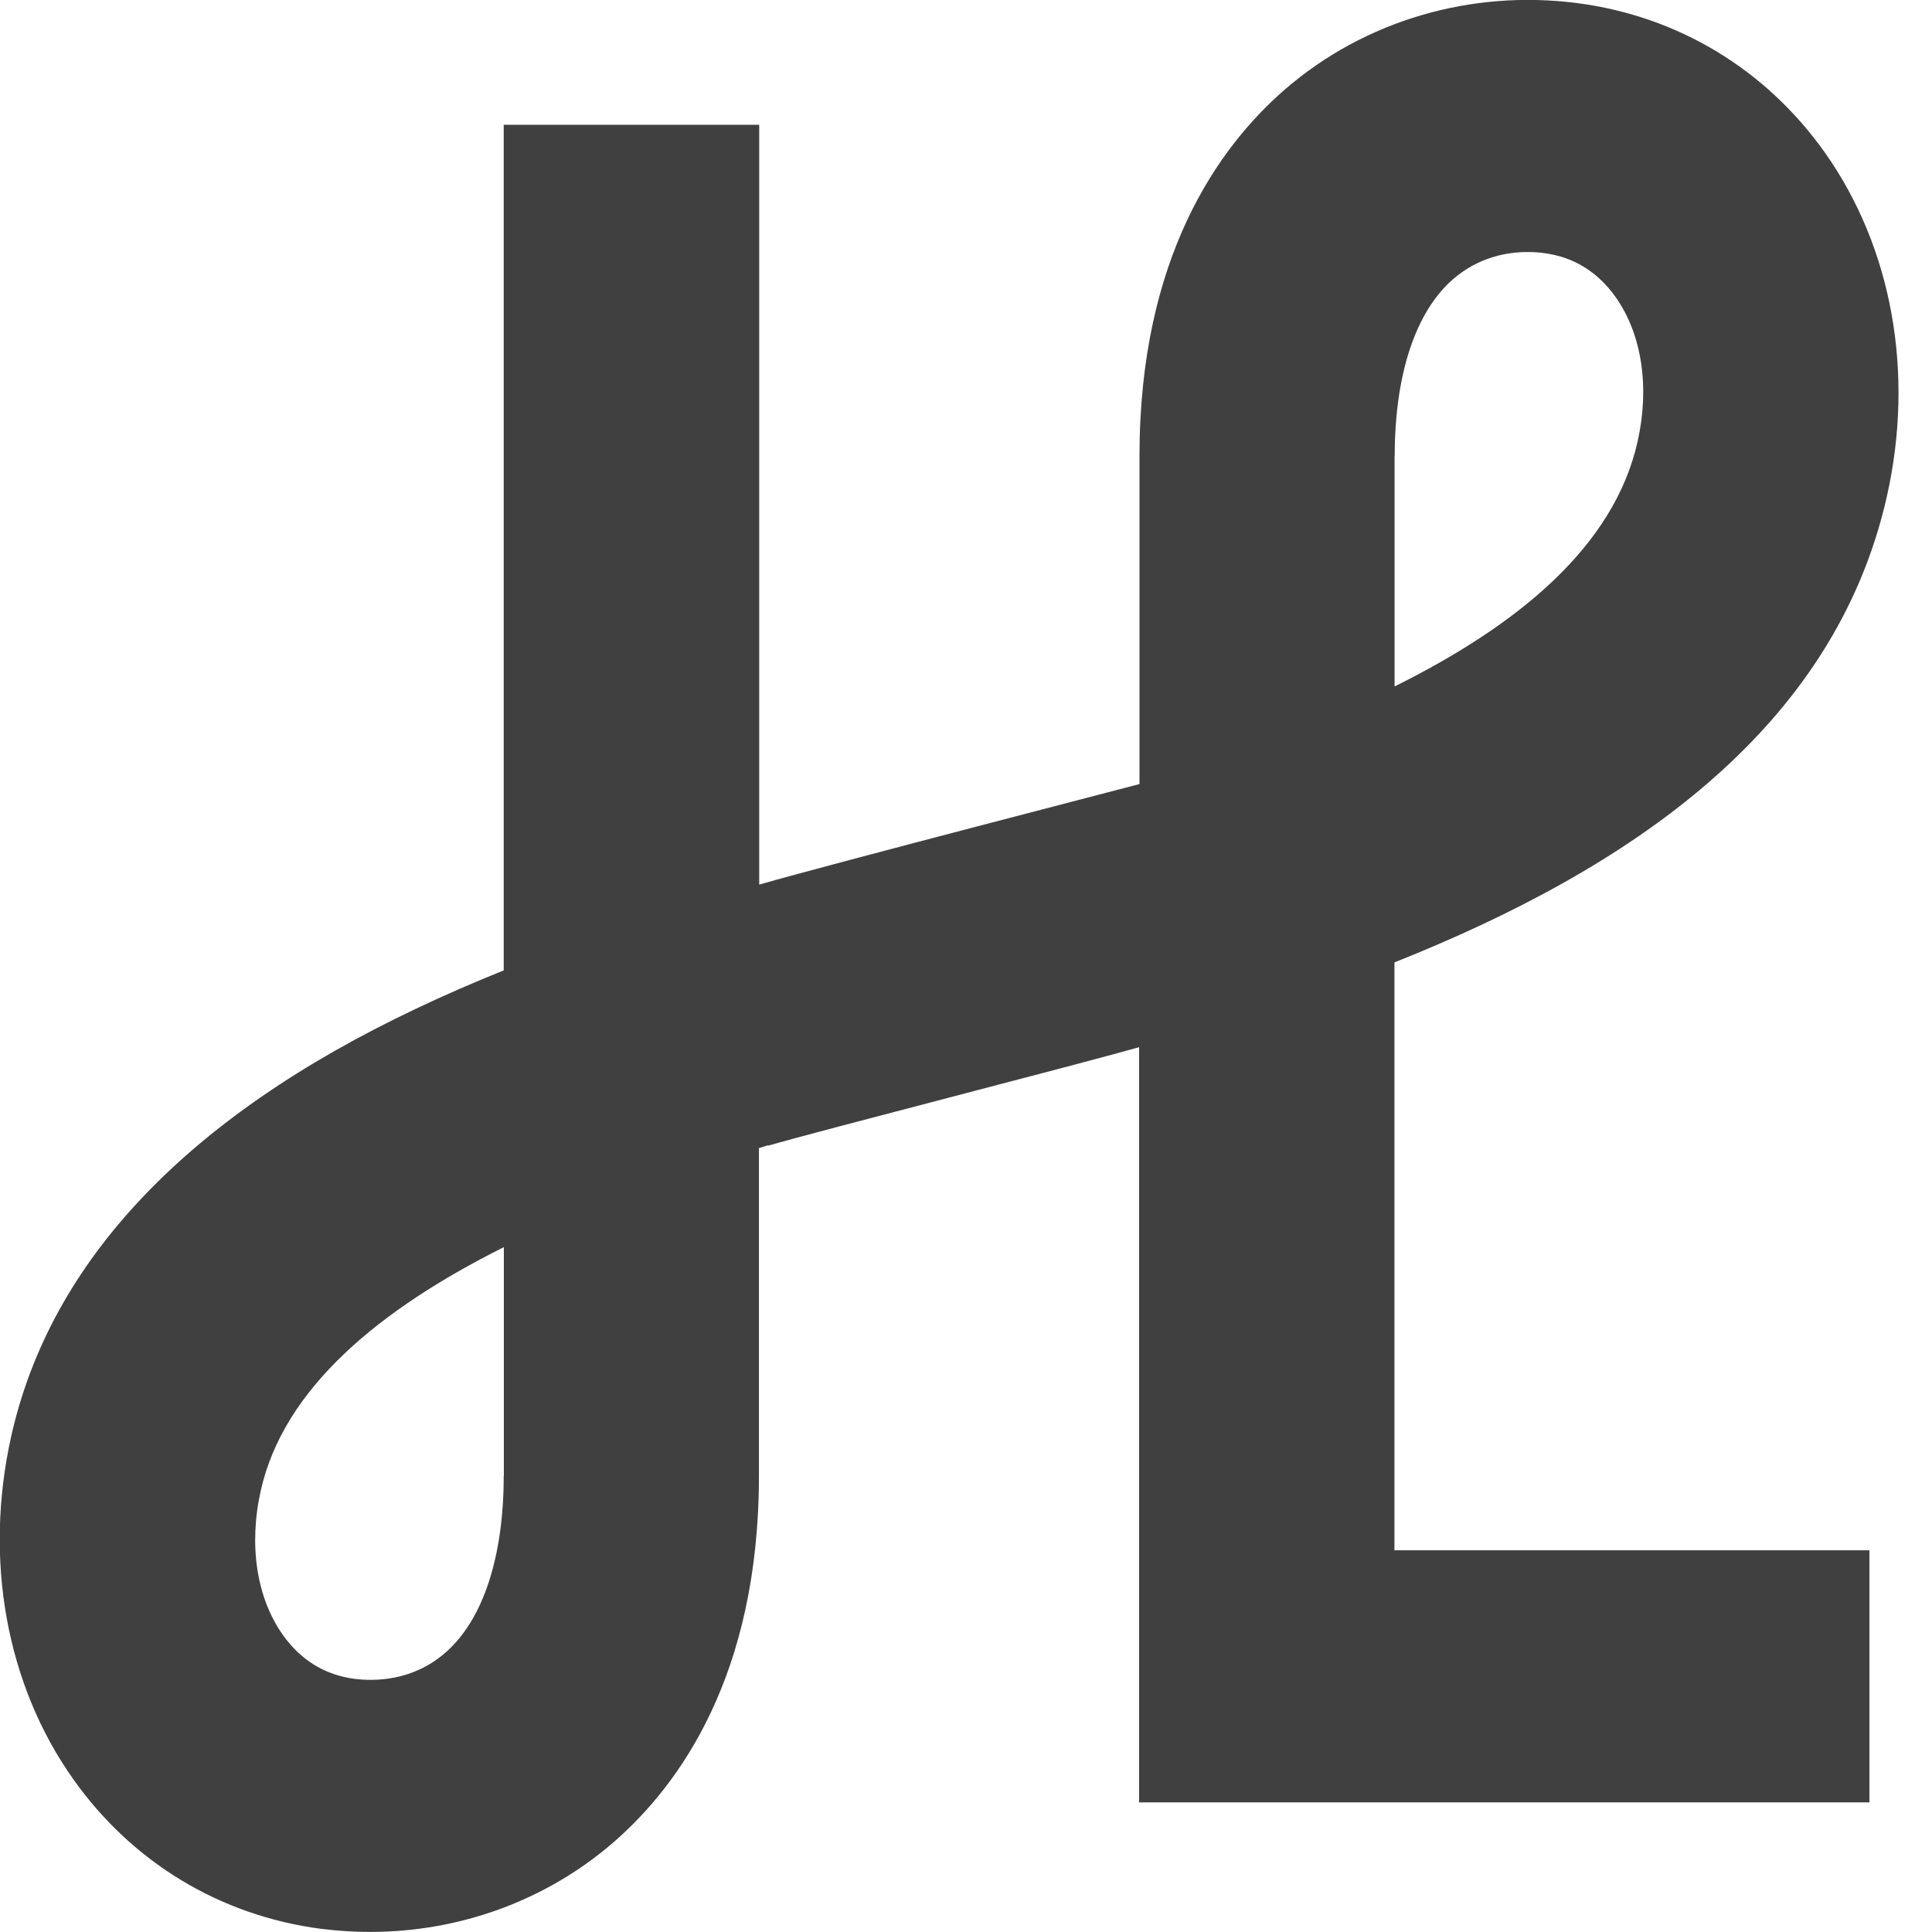 <svg aria-hidden="true" fill="none" focusable="false" height="45" id="hl-logo" viewBox="0 0 29 29" width="45" xmlns="http://www.w3.org/2000/svg"><path d="M28.323 7.45C28.74 5.596 28.401 3.716 27.392 2.29C26.507 1.041 25.188 0.244 23.678 0.047C22.08 -0.161 20.48 0.31 19.289 1.341C18.292 2.205 17.104 3.86 17.104 6.847V11.769C17.058 11.783 12.501 12.961 11.396 13.278V1.873H7.561V14.566C7.114 14.746 6.676 14.936 6.247 15.14C2.805 16.769 0.761 18.927 0.17 21.551C-0.246 23.405 0.092 25.285 1.101 26.708C1.986 27.957 3.306 28.754 4.816 28.952C5.064 28.983 5.312 28.999 5.559 28.999C6.9 28.999 8.2 28.527 9.207 27.655C10.204 26.791 11.392 25.137 11.392 22.149V17.233C11.438 17.219 11.486 17.206 11.532 17.19L11.534 17.196C12.294 16.974 16.071 16.009 17.098 15.719V27.054H28.061V23.27H20.931V14.446C24.453 13.044 27.532 10.965 28.323 7.45ZM20.935 6.849C20.935 5.623 21.247 4.678 21.814 4.188C22.194 3.86 22.619 3.783 22.929 3.783C23.023 3.783 23.107 3.789 23.175 3.799C23.62 3.856 23.98 4.079 24.251 4.459C24.645 5.016 24.765 5.807 24.581 6.628C24.229 8.195 22.803 9.375 20.933 10.304V6.849H20.935ZM7.561 22.149C7.561 23.375 7.249 24.32 6.682 24.81C6.187 25.239 5.617 25.237 5.32 25.2C4.876 25.142 4.515 24.919 4.245 24.54C3.851 23.982 3.73 23.191 3.915 22.371C4.261 20.835 5.697 19.653 7.563 18.72V22.149H7.561Z" fill="#404040"></path></svg>